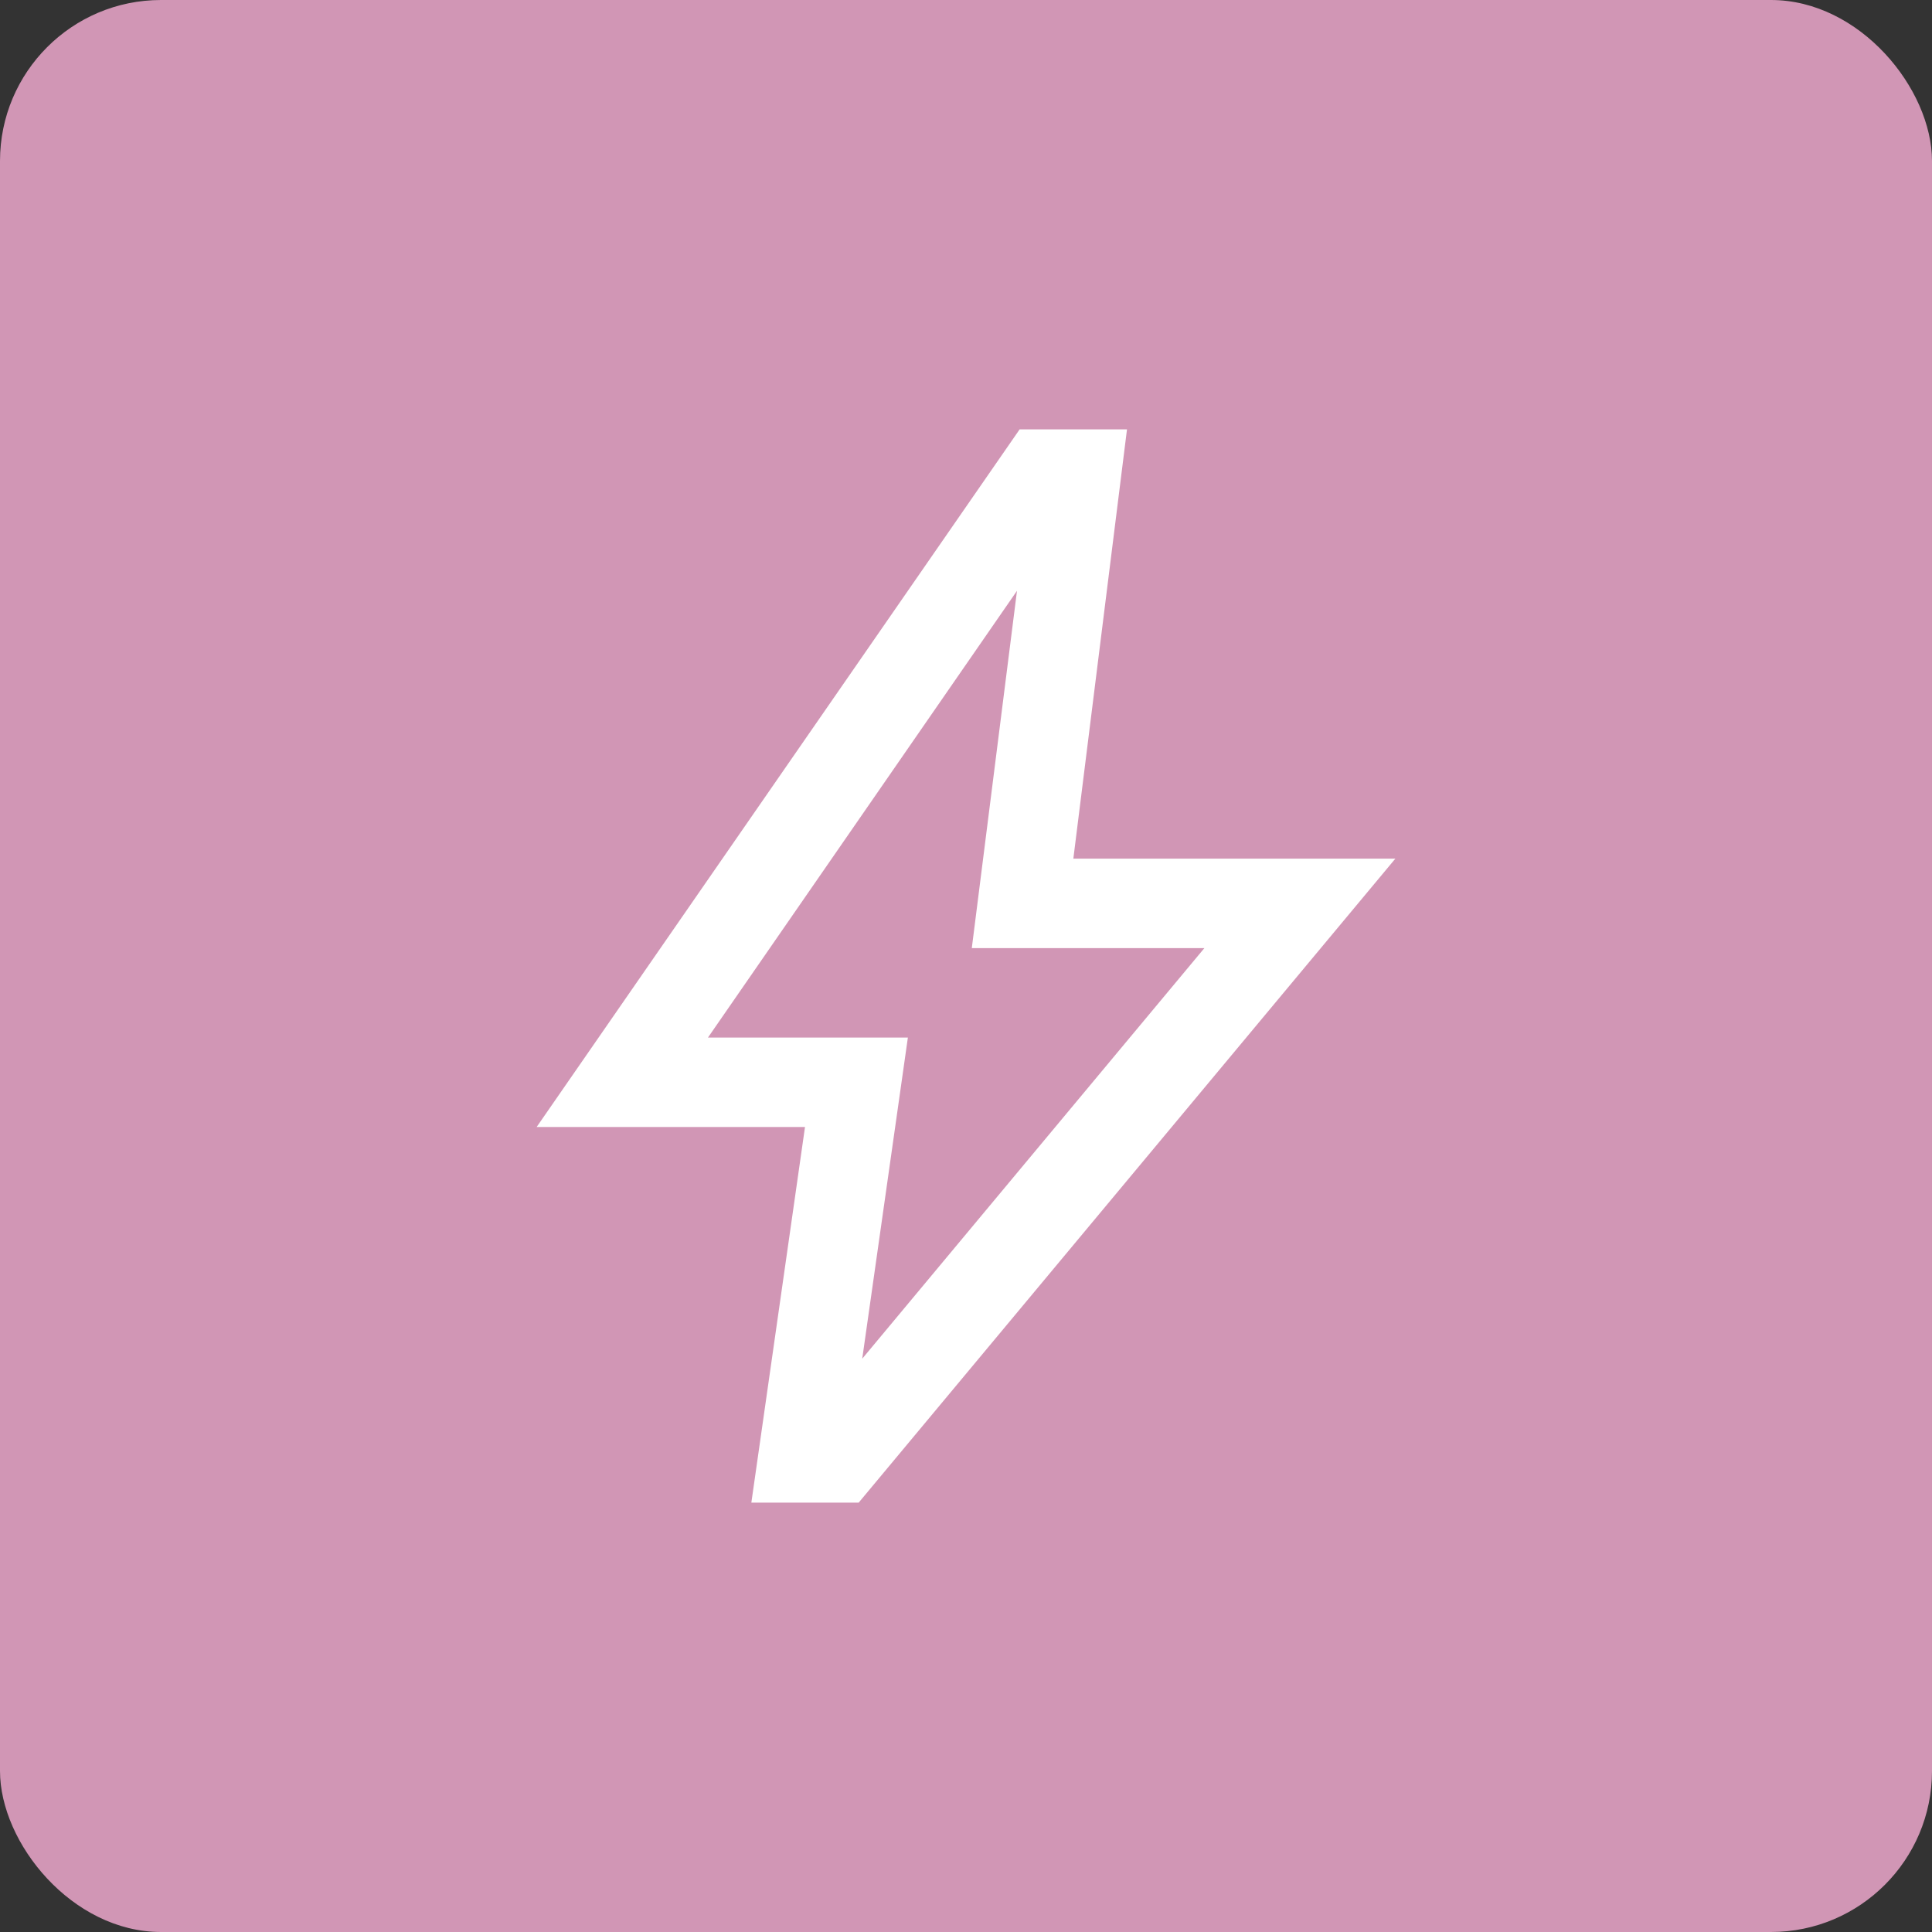 <svg xmlns="http://www.w3.org/2000/svg" fill="none" viewBox="0 0 48 48" height="48" width="48">
<rect x="0" y="0" width="48" height="48" fill="#333333" stroke="none"/>
<rect fill="#D196B5" rx="4" height="48" width="48"></rect>
<mask height="32" width="32" y="8" x="8" maskUnits="userSpaceOnUse" style="mask-type:alpha" id="mask0_4039_23092">
<rect fill="#D9D9D9" height="32" width="32" y="8" x="8"></rect>
</mask>
<g mask="url(#mask0_4039_23092)">
<path fill="white" d="M21.422 33.756L29.922 23.556H24.144L25.267 14.678L17.589 25.778H22.556L21.422 33.756ZM18.667 37.333L20 28H13.333L25.333 10.667H28L26.667 21.333H34.667L21.333 37.333H18.667Z"></path>
</g>
</svg>
